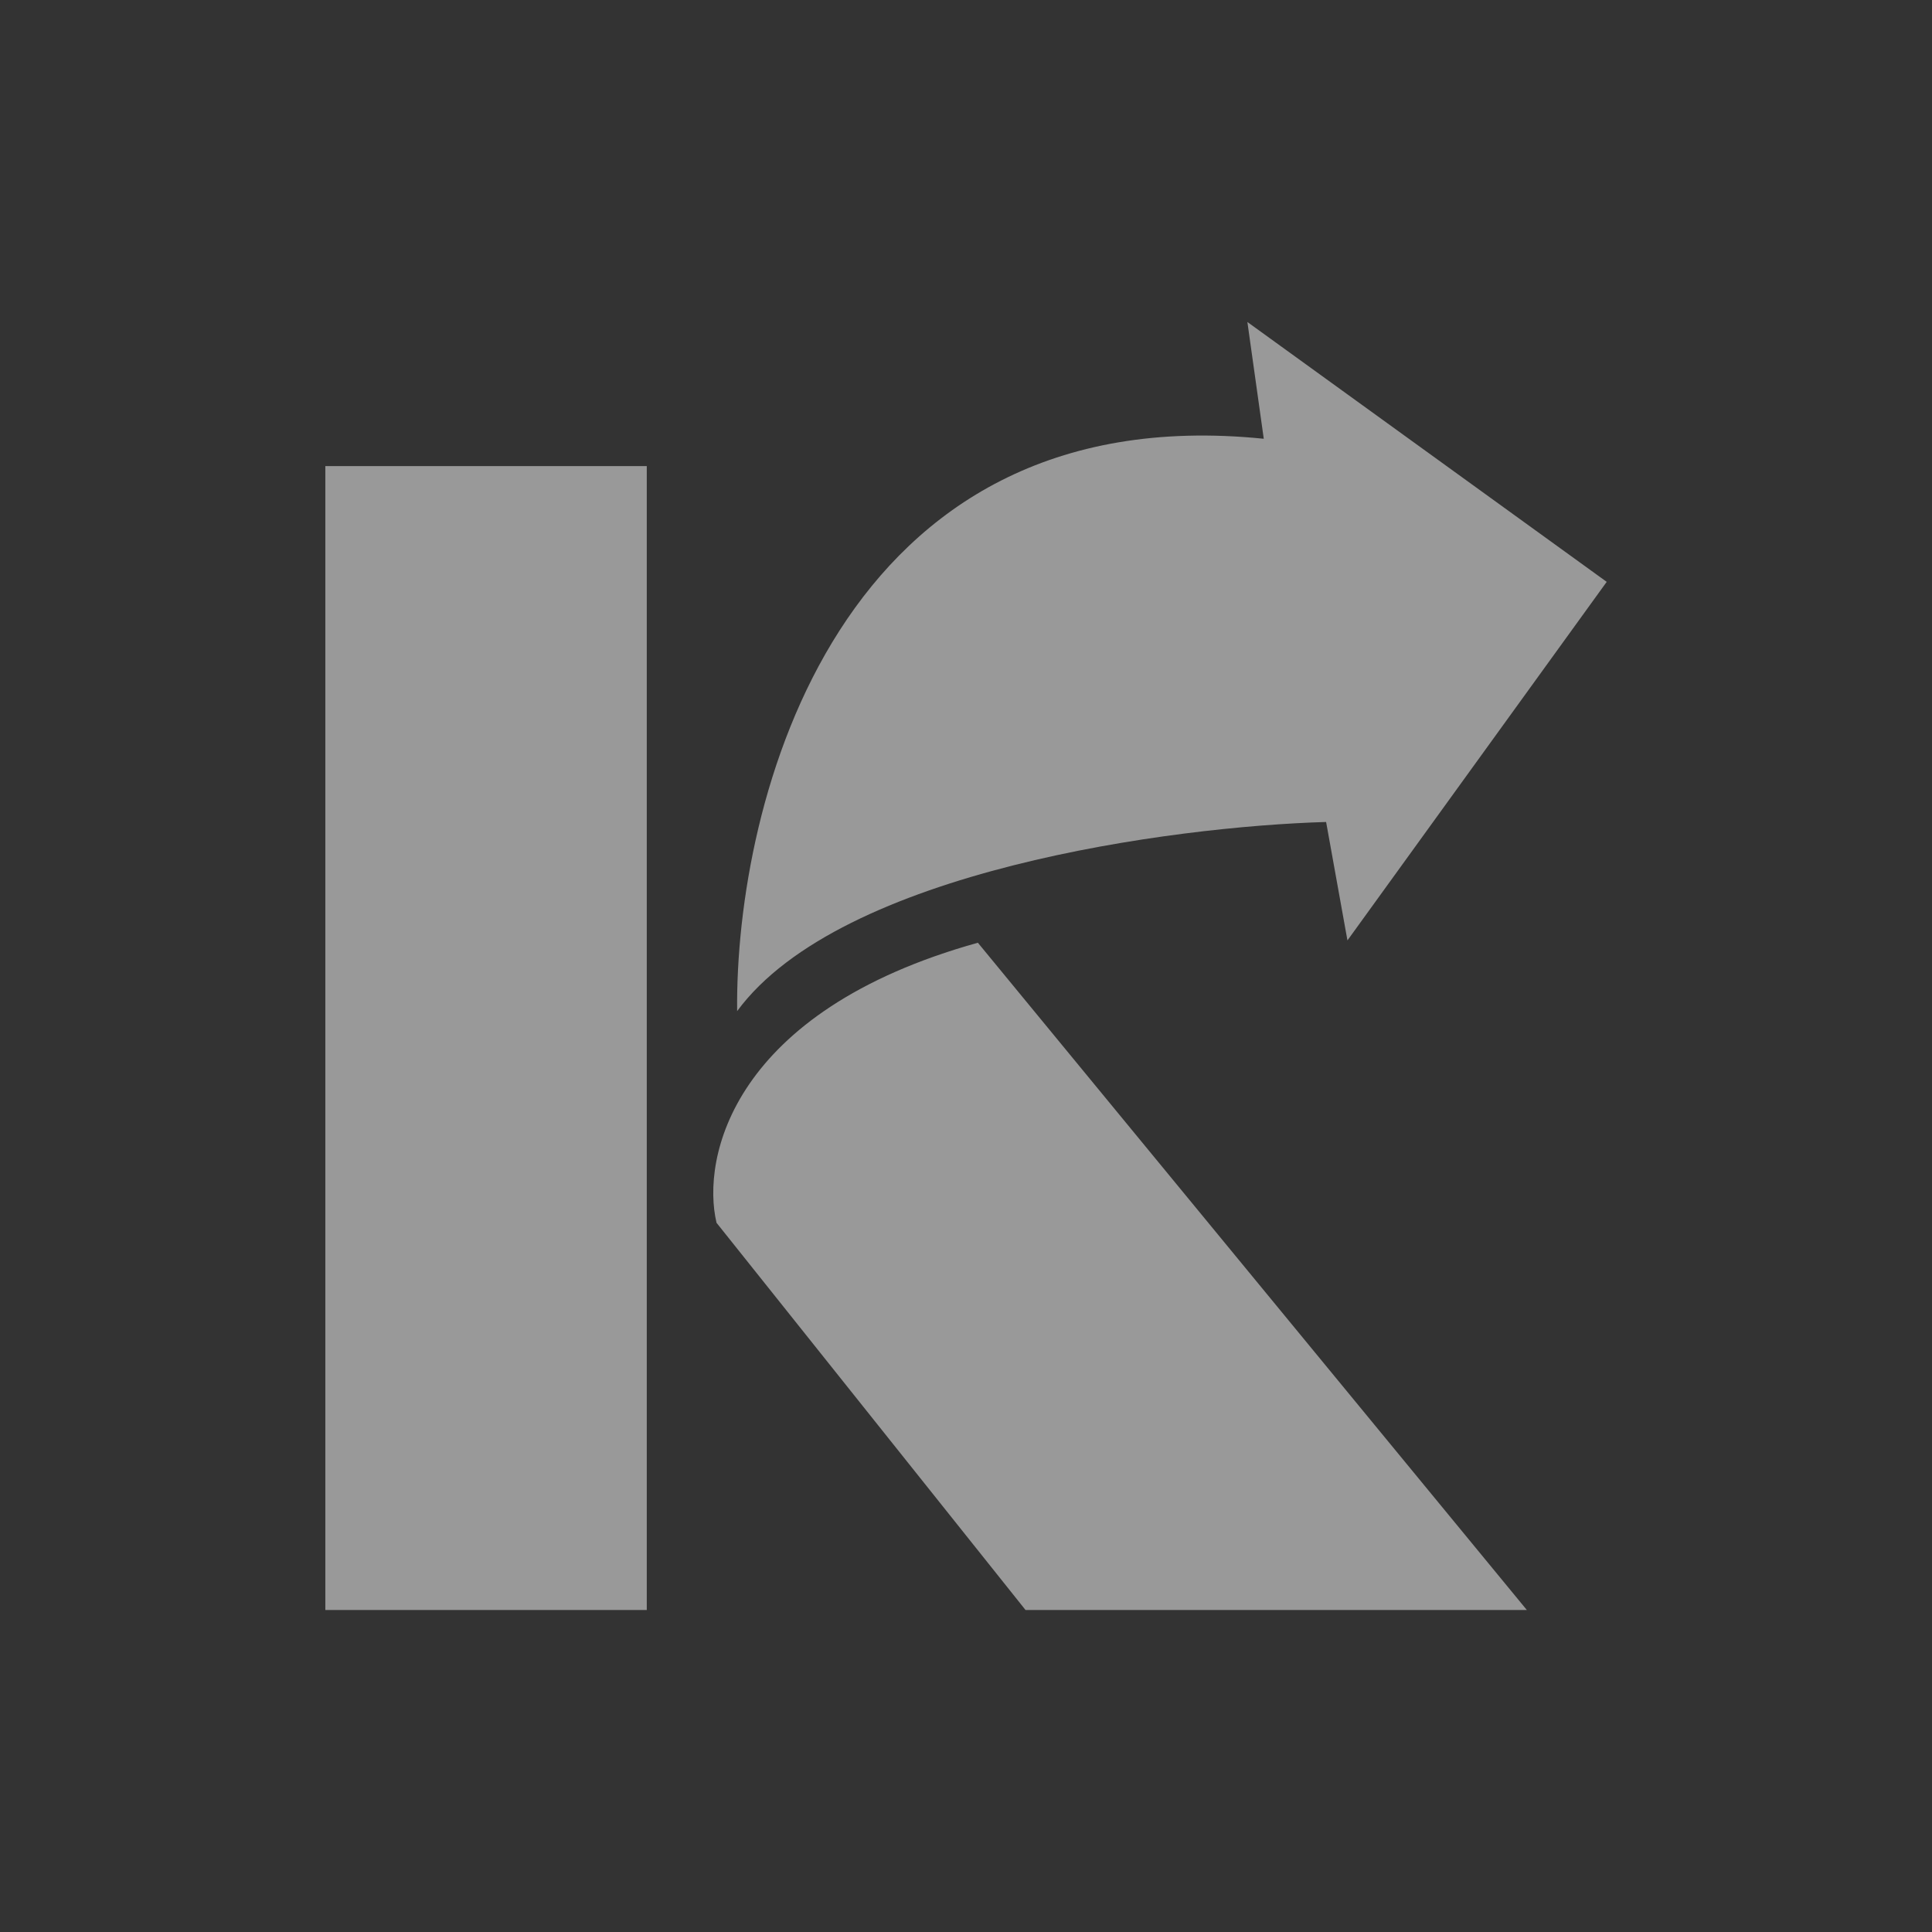 <?xml version="1.0" encoding="UTF-8"?>
<svg xmlns="http://www.w3.org/2000/svg" width="48" height="48" viewBox="0 0 48 48" fill="none">
  <rect x="0" y="0" width="48" height="48" fill="#333333" stroke="none"/>
  <path fill-rule="evenodd" clip-rule="evenodd" d="M31.398 10.901C20.8 9.822 18.26 19.932 18.314 25.121C20.89 21.623 29.143 20.531 32.947 20.422L33.477 23.364L39.918 14.456L30.991 8L31.398 10.901ZM8.083 40V11.58H16.069V40H8.083ZM37.934 40H25.479L17.802 30.38C17.421 28.77 18.186 25.124 24.295 23.422L37.934 40Z" fill="white" fill-opacity="0.5"></path>
</svg>
